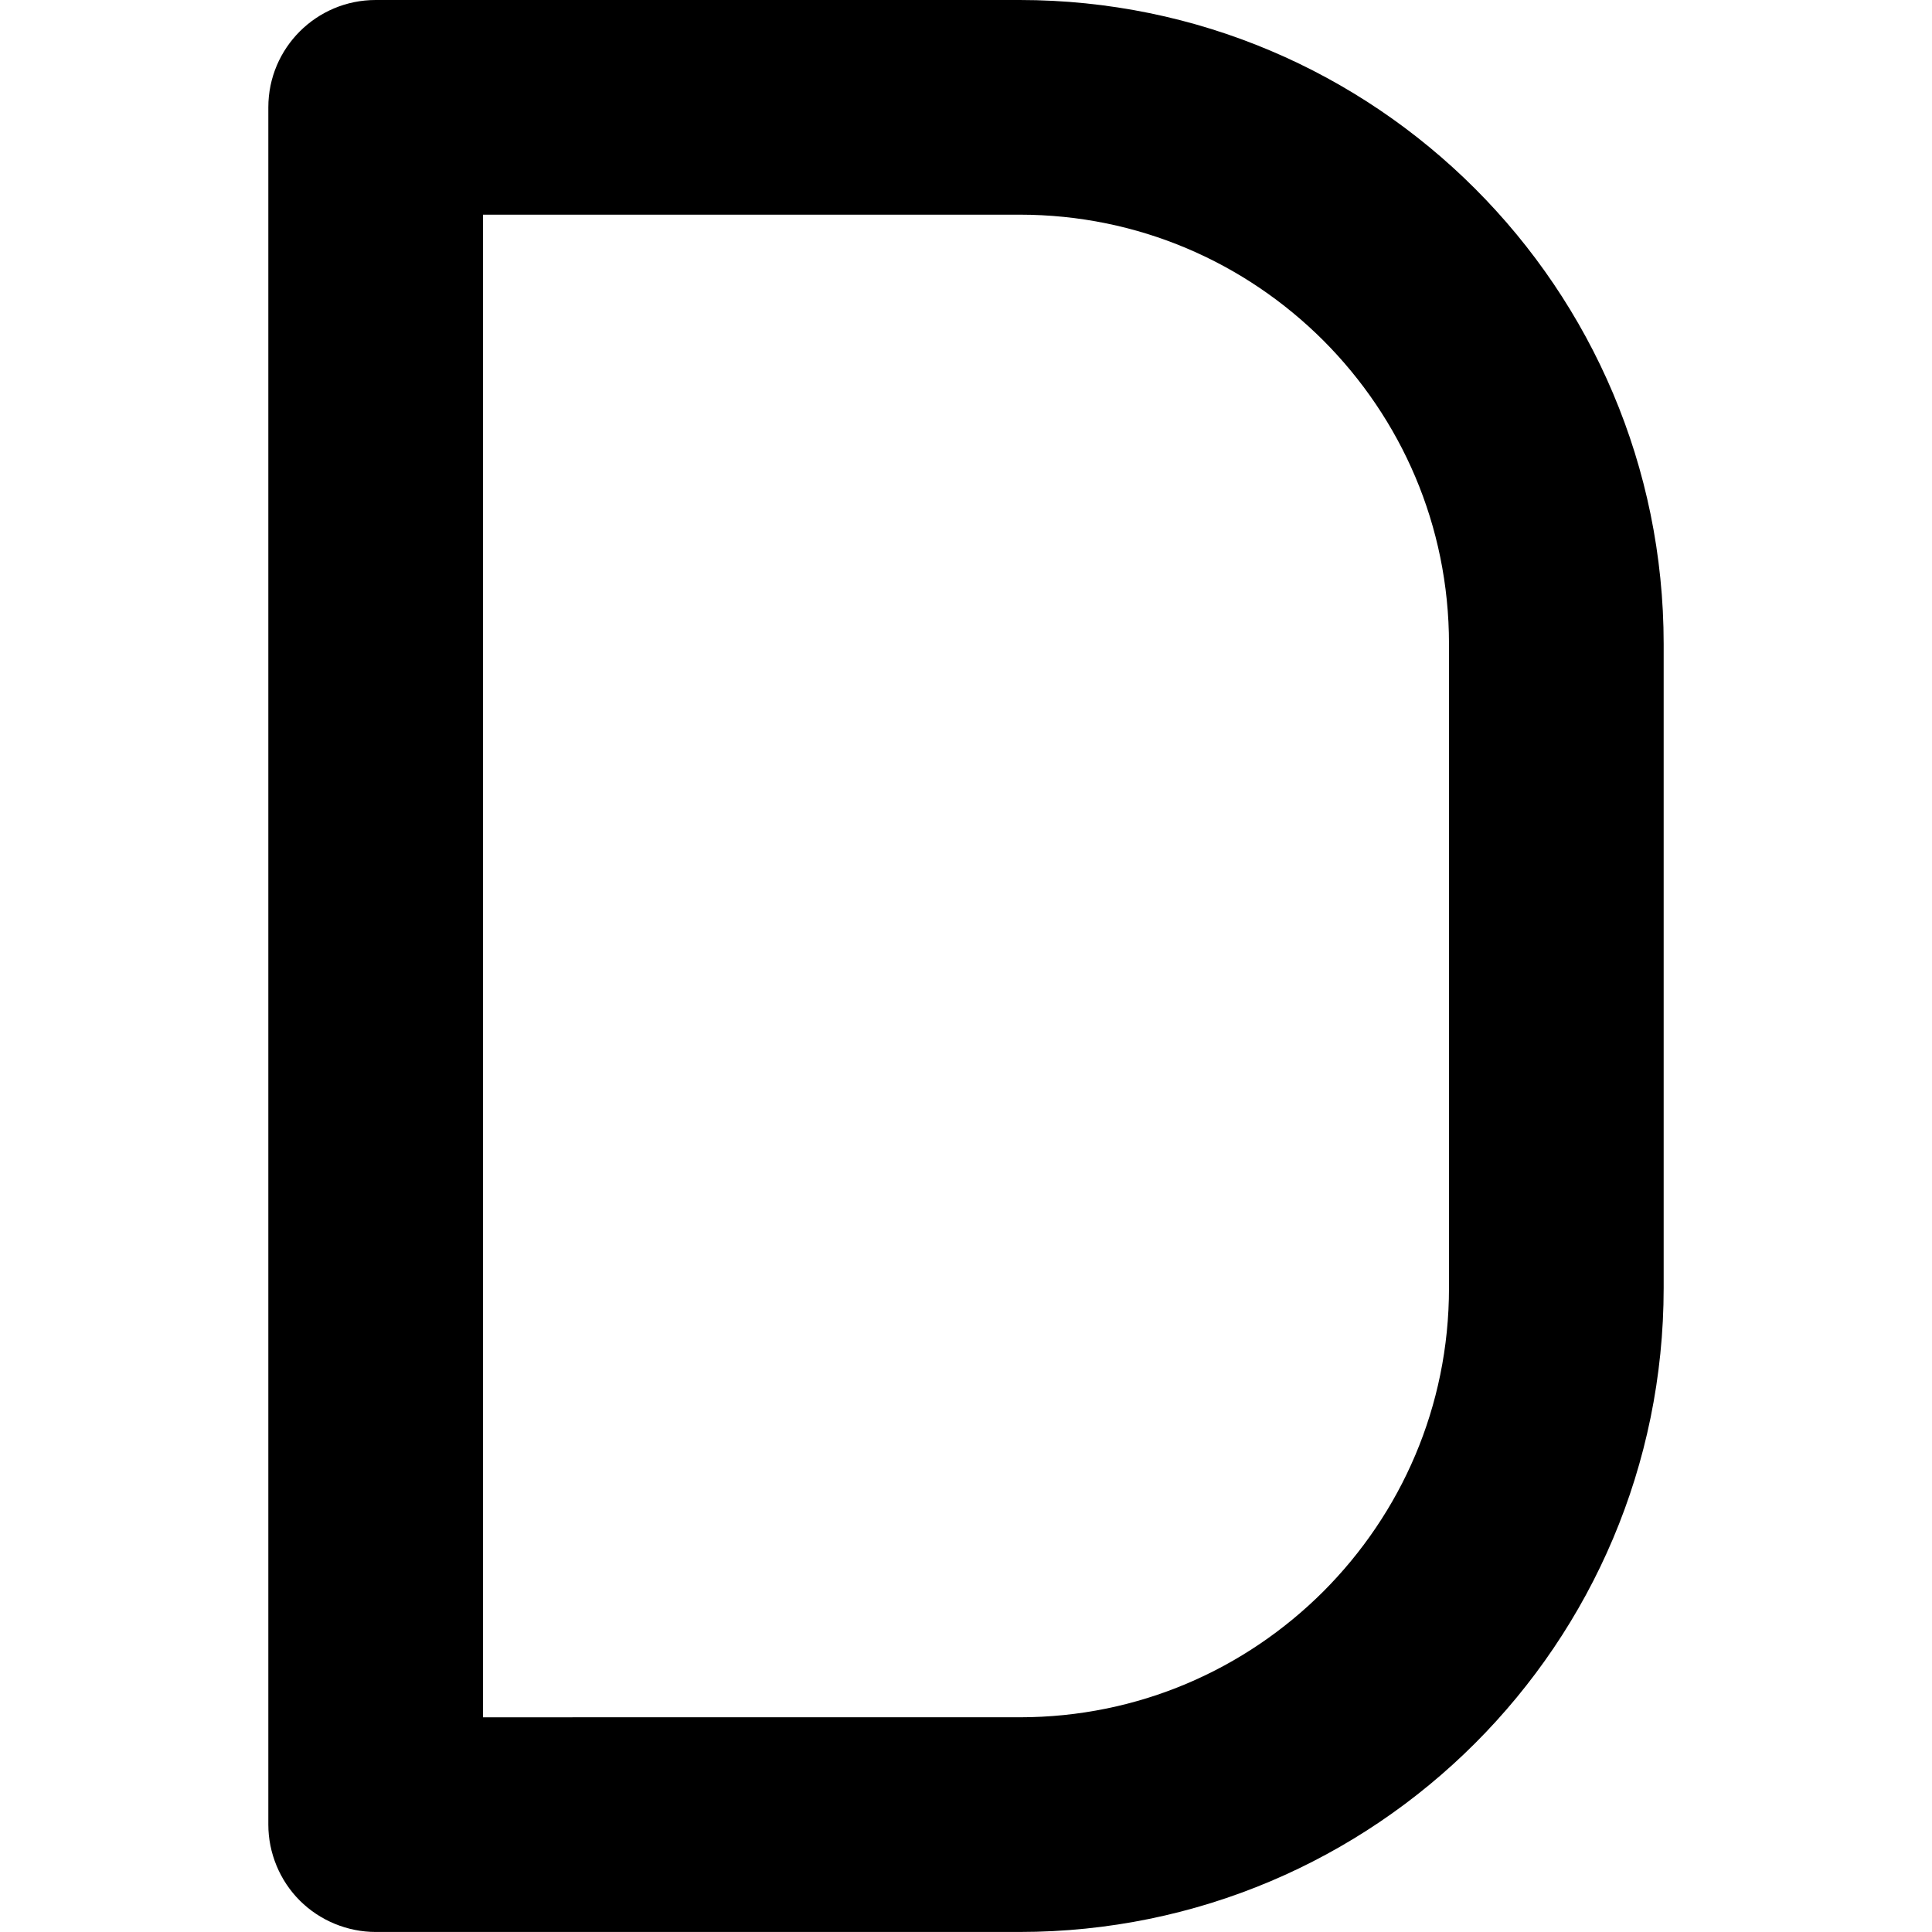 <?xml version="1.0" encoding="utf-8"?>
<!-- Generator: Adobe Illustrator 27.7.0, SVG Export Plug-In . SVG Version: 6.00 Build 0)  -->
<svg version="1.1" id="Layer_1" xmlns="http://www.w3.org/2000/svg" xmlns:xlink="http://www.w3.org/1999/xlink" x="0px" y="0px"
	 viewBox="0 0 512 512" style="enable-background:new 0 0 512 512;" xml:space="preserve">
<g>
	<path d="M99.56,56.89h170.67c31.51,0.01,59.77,12.69,80.45,33.32c20.63,20.68,33.31,48.94,33.32,80.45v170.67
		c-0.01,31.51-12.69,59.77-33.32,80.45c-20.68,20.63-48.94,33.31-80.45,33.32H128l0-426.67C128,12.73,115.27,0,99.56,0
		S71.11,12.73,71.11,28.44l0,455.11c0,7.49,3.03,14.82,8.33,20.11c5.3,5.3,12.62,8.33,20.11,8.33h170.67
		c94.27-0.02,170.65-76.4,170.67-170.67V170.67C440.87,76.4,364.49,0.02,270.22,0H99.56C83.85,0,71.11,12.74,71.11,28.44
		C71.11,44.15,83.85,56.89,99.56,56.89L99.56,56.89z"/>
</g>
</svg>
